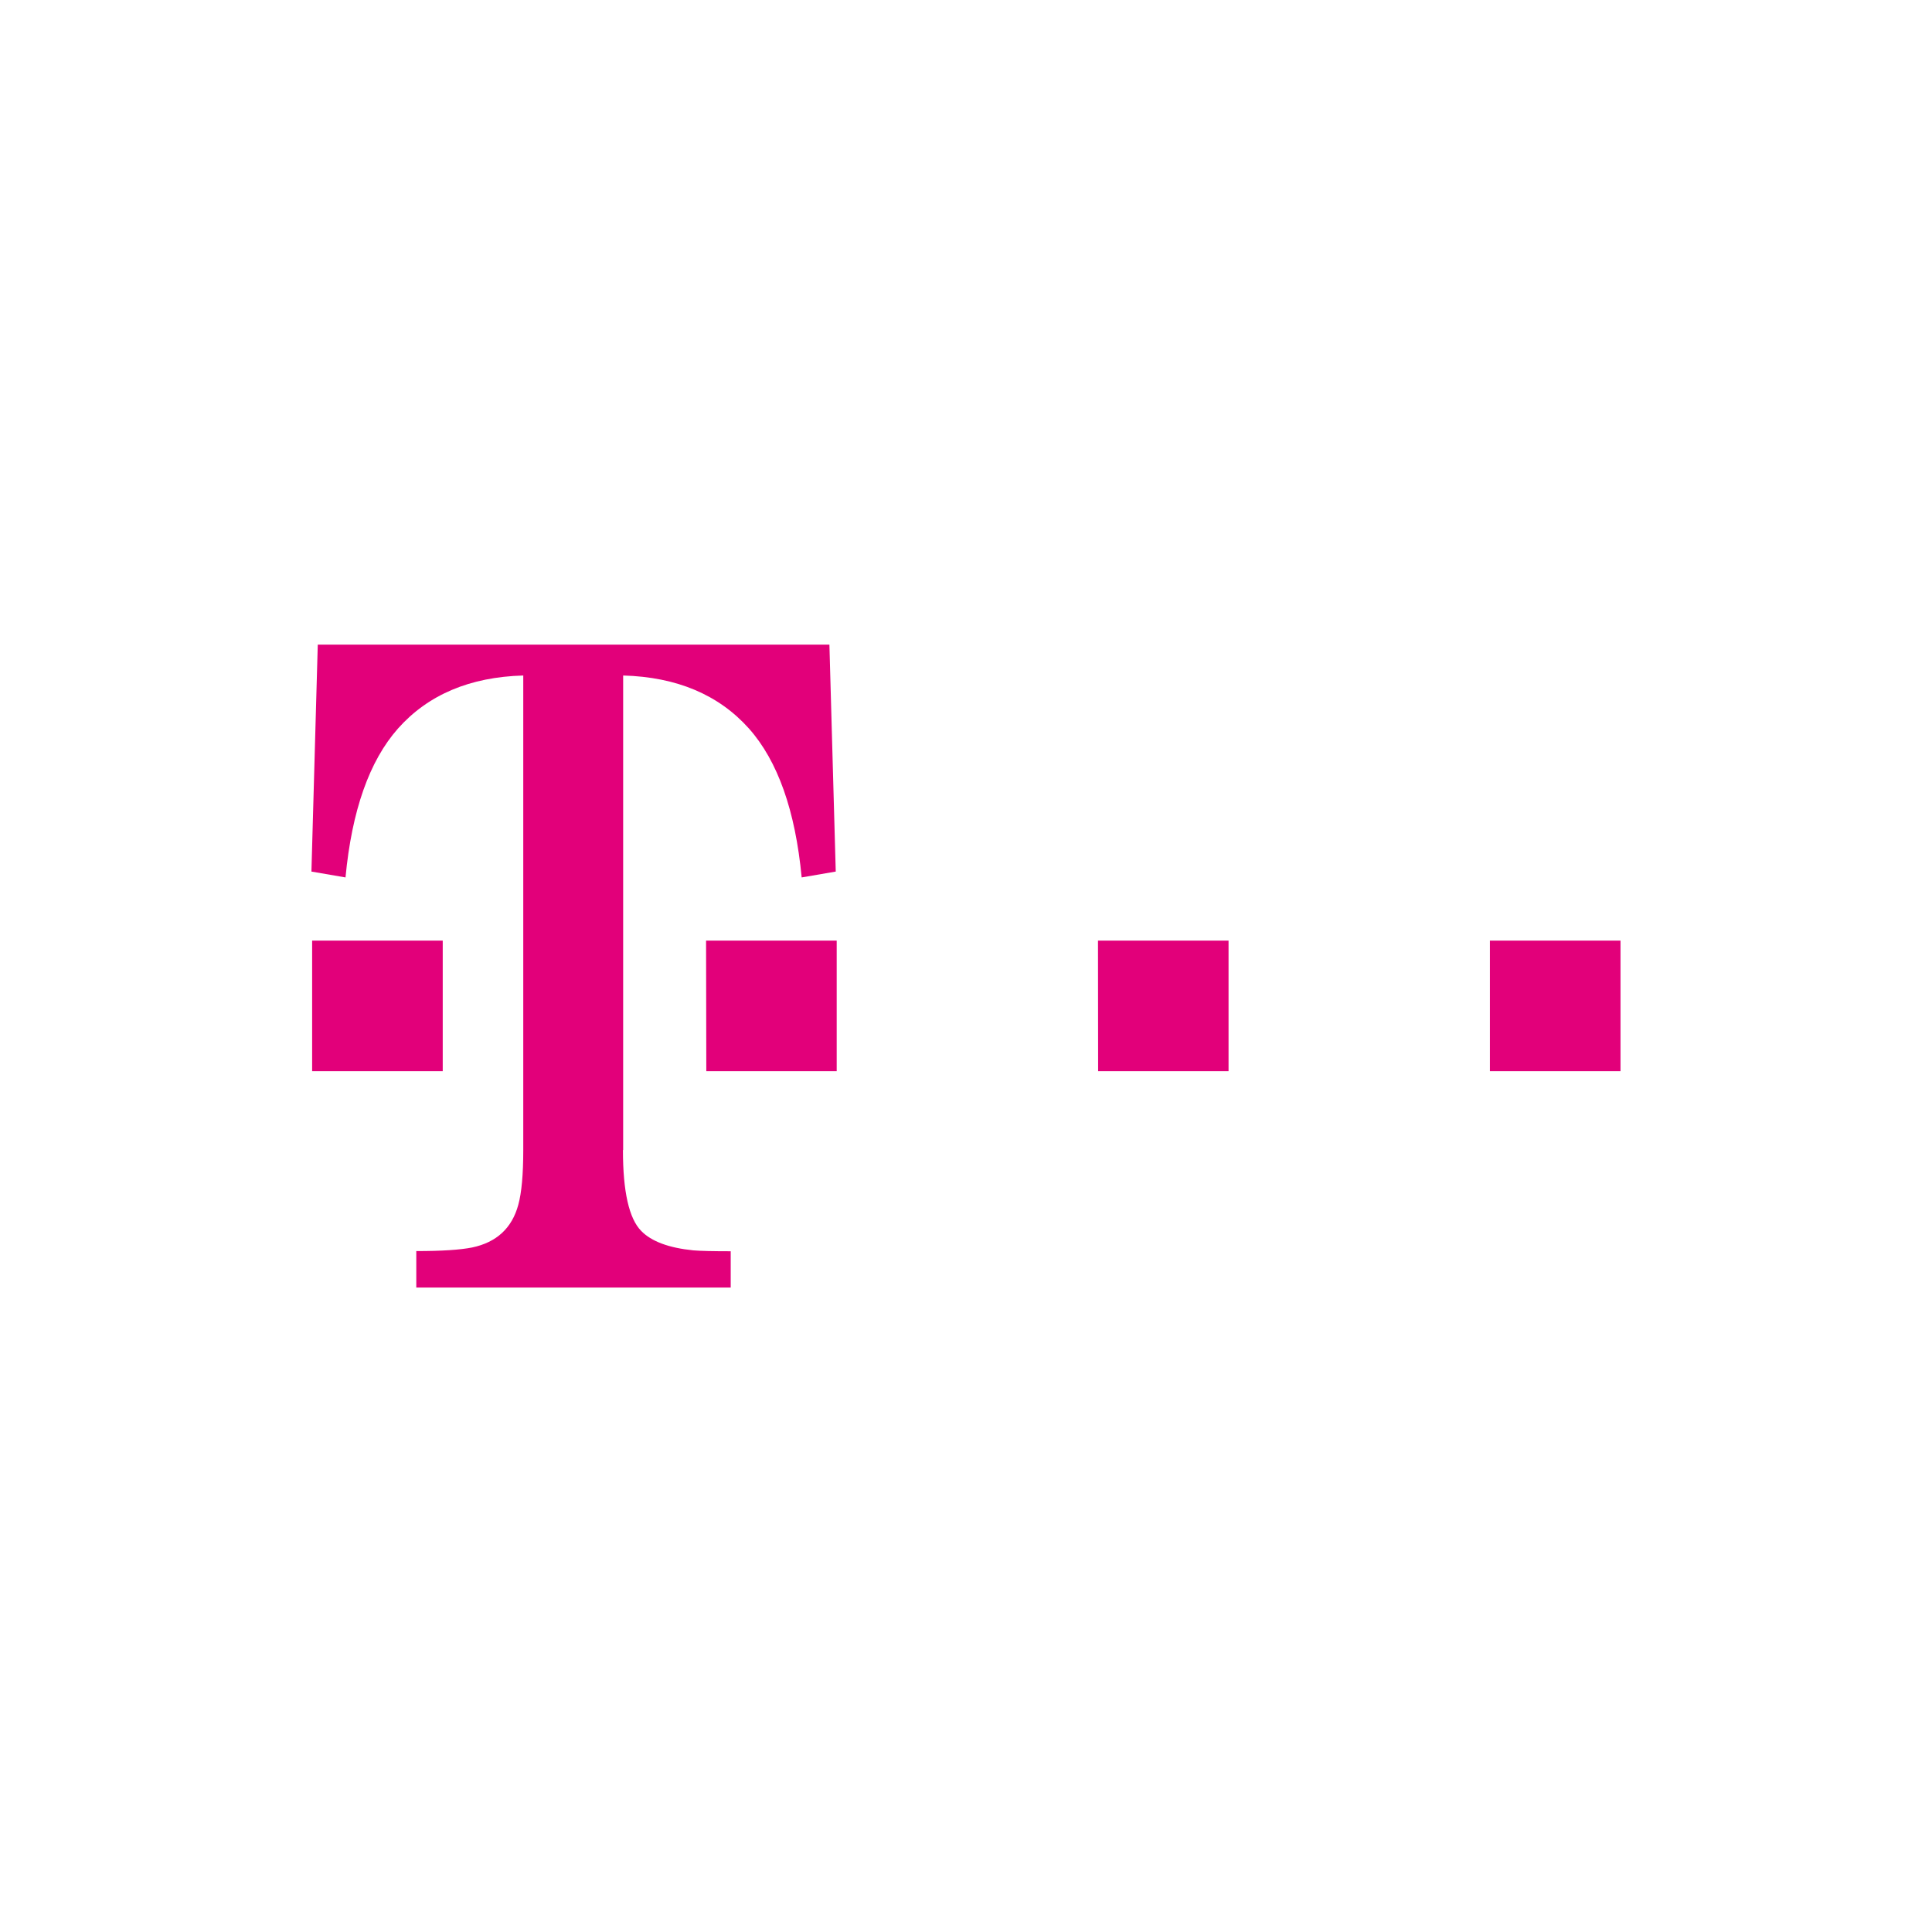<svg id="Ebene_1" data-name="Ebene 1" xmlns="http://www.w3.org/2000/svg" viewBox="0 0 566.9 566.9"><defs><style>.cls-1{fill:#fff;}.cls-2{fill:#e2007a;}</style></defs><title>Zeichenfläche 1</title><rect class="cls-1" width="566.9" height="566.9"/><g id="layer1"><path id="path108" class="cls-2" d="M437.18,276H475.5v38.32H437.18Zm-115,0h38.31v38.32H322.22Zm-115,0h38.33v38.32H207.25Zm-24.39,61.48q0,18.24,5.34,23.69c3,3.1,8.14,5,15.33,5.72,2.13.18,5.79.26,10.95.26v10.65H122.15V367.1q11.11,0,16.41-1.06,10.74-2.27,13.52-12.51,1.46-5.31,1.46-16.1V198.21q-23.5.66-36.77,15.57-12.6,14.26-15.39,43.68l-10-1.72,1.86-66.59H243.37l1.86,66.59-10,1.72q-2.79-29.41-15.46-43.68-13.34-14.91-36.92-15.57V337.43ZM91.59,276h38.32v38.32H91.59Z"/></g></svg>